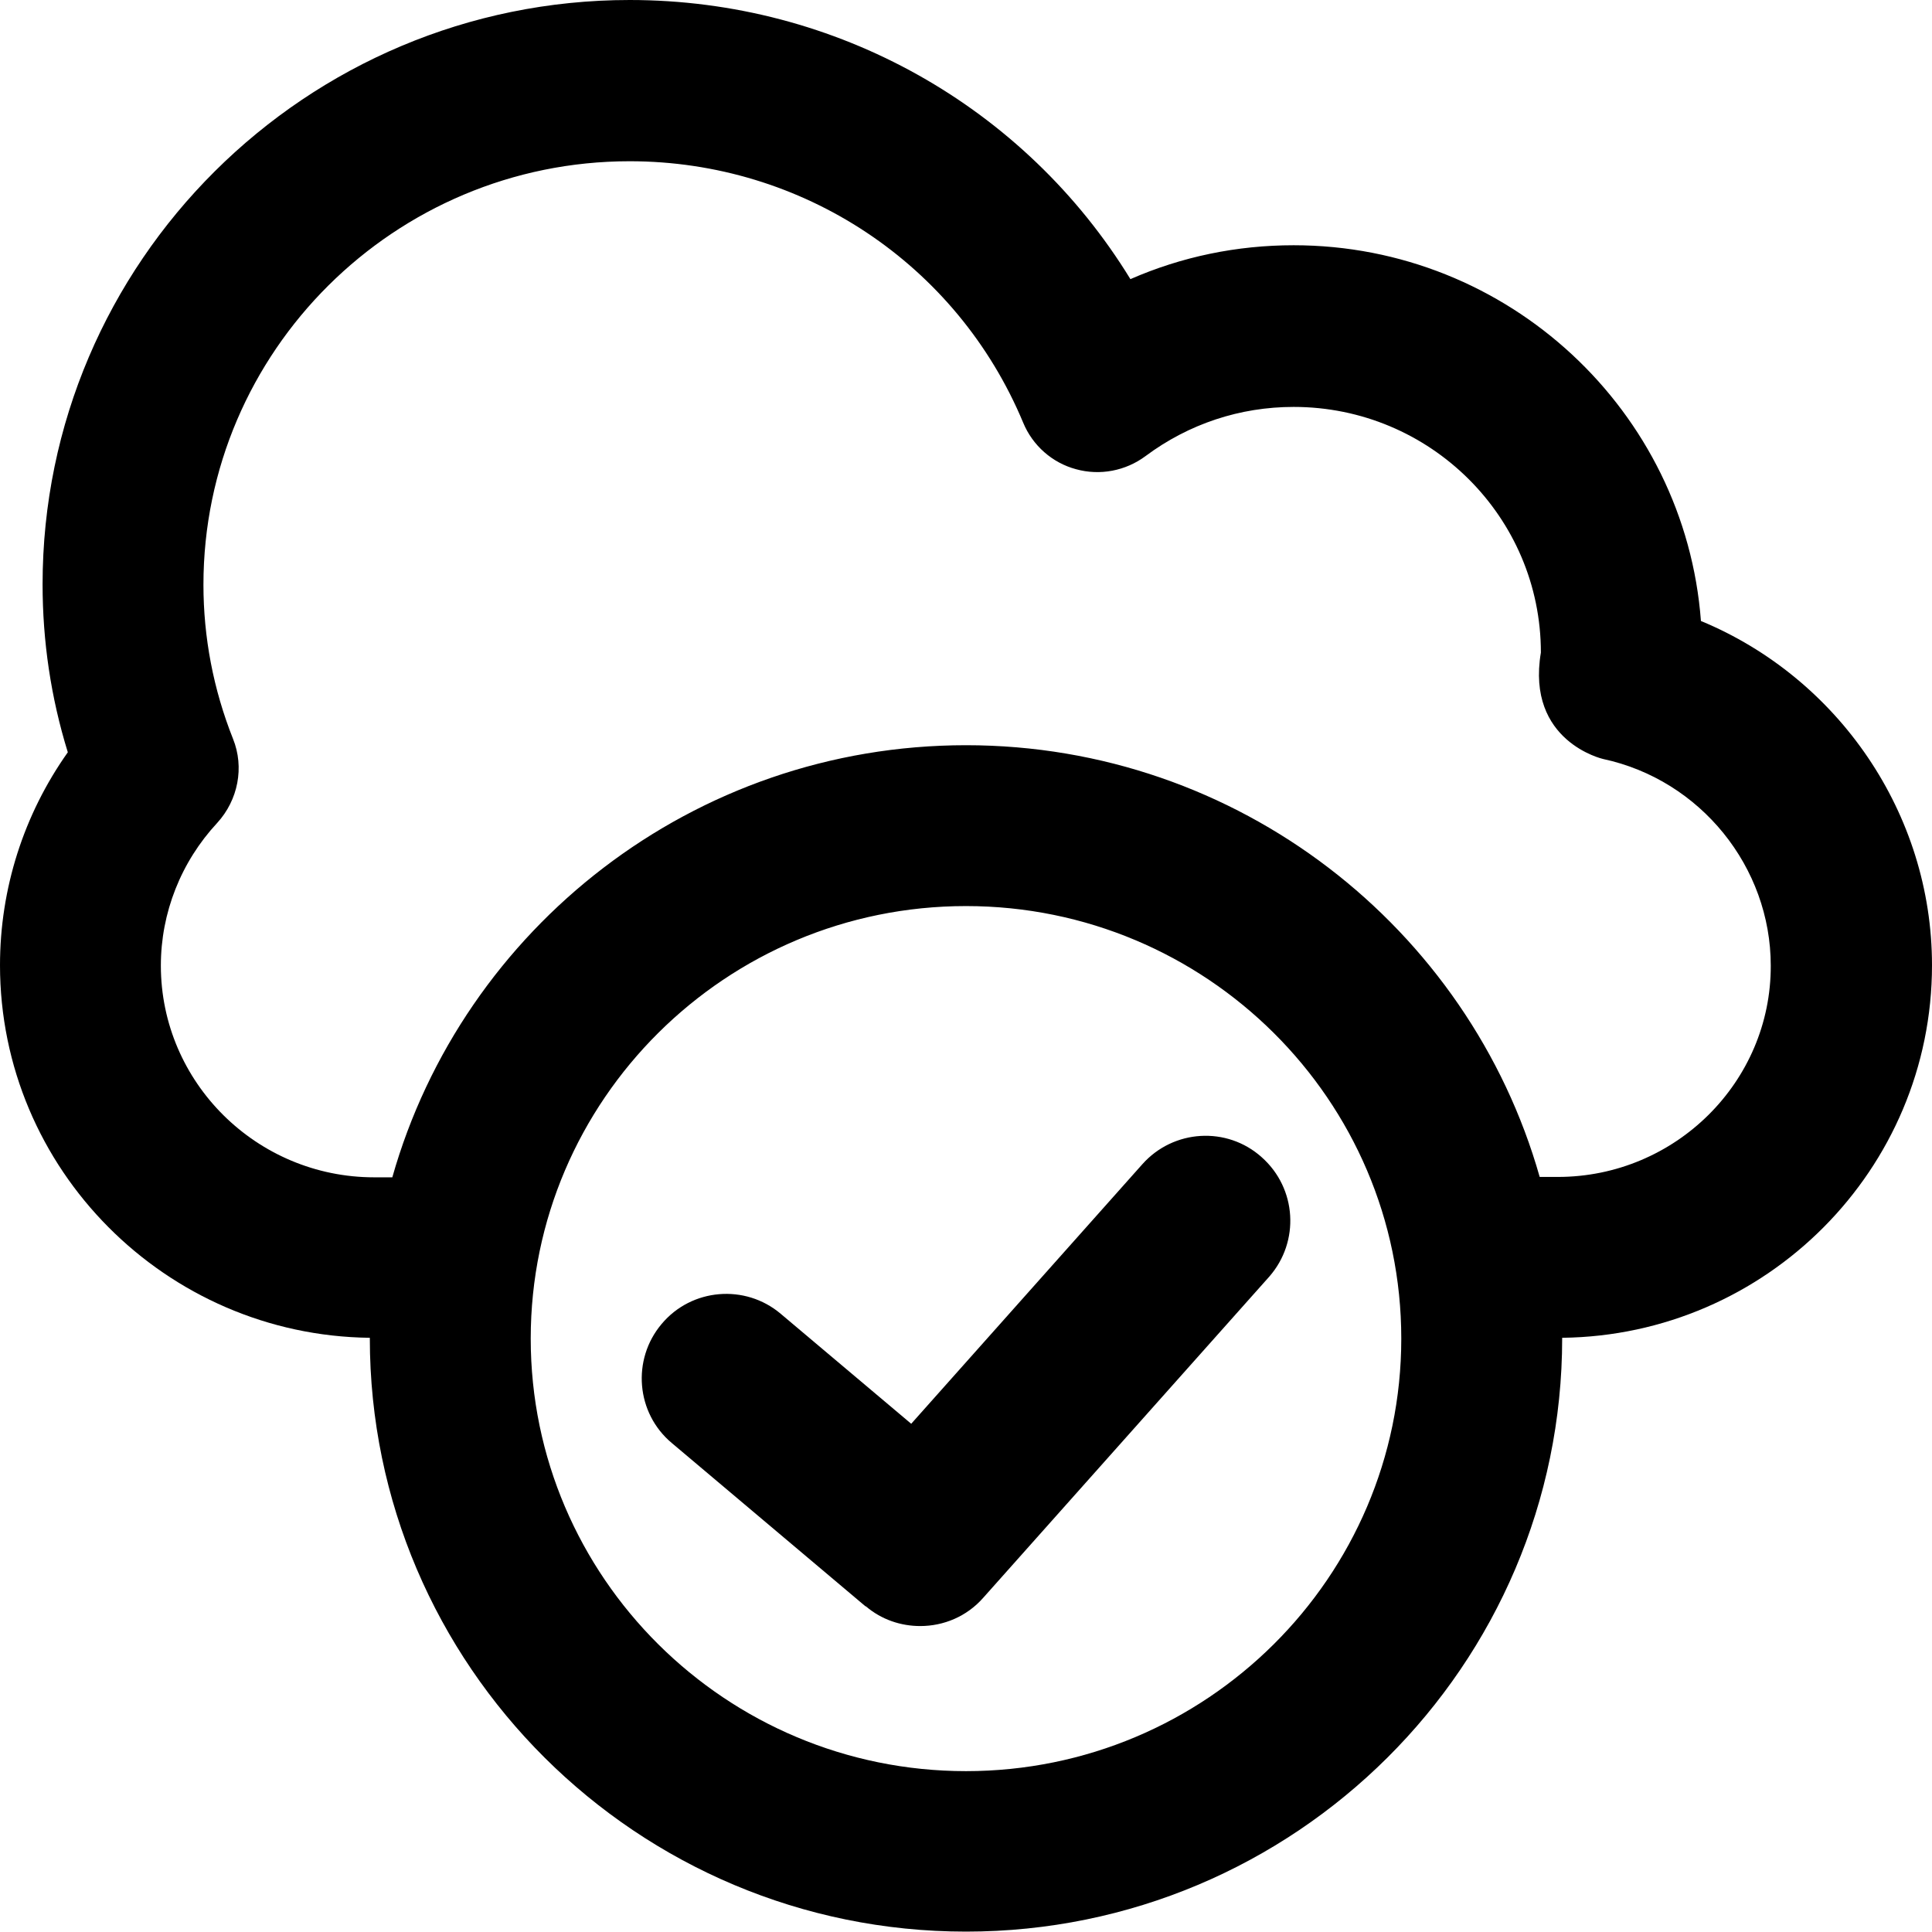 <?xml version="1.0" encoding="UTF-8"?>
<svg width="50px" height="50px" viewBox="0 0 50 50" version="1.1" xmlns="http://www.w3.org/2000/svg" xmlns:xlink="http://www.w3.org/1999/xlink">
    <!-- Generator: Sketch 56.3 (81716) - https://sketch.com -->
    <title>cloud-computing-2</title>
    <desc>Created with Sketch.</desc>
    <g id="Revised" stroke="none" stroke-width="1" fill="none" fill-rule="evenodd">
        <g id="Landing" transform="translate(-424, -545)" fill="#000000" fill-rule="nonzero">
            <g id="Group-16-Copy" transform="translate(189, 417)">
                <g id="Group-6" transform="translate(24, 128)">
                    <g id="Group-9-Copy" transform="translate(211, 0)">
                        <g id="cloud-computing-2">
                            <path d="M32.653,29.949 C31.755,29.143 30.367,29.224 29.561,30.133 L23.582,36.847 L20.204,34 C19.286,33.224 17.898,33.337 17.122,34.265 C16.347,35.184 16.459,36.571 17.388,37.347 L22.398,41.571 C22.398,41.571 22.398,41.571 22.408,41.571 C22.816,41.918 23.316,42.082 23.816,42.082 C24.418,42.082 25.02,41.837 25.449,41.347 L32.847,33.041 C33.643,32.133 33.561,30.755 32.653,29.949 L32.653,29.949 Z" id="Path"></path>
                            <path d="M40.316,30.459 L39.847,30.459 C38.02,24.02 32.051,19.286 25,19.286 C17.949,19.286 11.98,24.02 10.153,30.469 L9.684,30.469 C6.643,30.469 4.163,28.01 4.163,24.99 C4.163,23.622 4.684,22.306 5.622,21.296 C6.163,20.704 6.327,19.857 6.031,19.122 C5.52,17.837 5.265,16.49 5.265,15.133 C5.265,9.092 10.214,4.173 16.296,4.173 C20.765,4.173 24.765,6.827 26.48,10.939 C26.724,11.531 27.235,11.98 27.847,12.143 C28.469,12.316 29.133,12.184 29.643,11.806 C30.765,10.969 32.092,10.531 33.48,10.531 C37.01,10.531 39.878,13.378 39.878,16.888 C39.49,19.194 41.49,19.643 41.49,19.643 C44.01,20.184 45.827,22.439 45.827,24.99 C45.837,28 43.357,30.459 40.316,30.459 L40.316,30.459 Z M25,45.837 C18.786,45.837 13.735,40.816 13.735,34.643 C13.735,28.469 18.786,23.449 25,23.449 C31.214,23.449 36.265,28.469 36.265,34.643 C36.265,40.816 31.214,45.837 25,45.837 Z M50,24.98 C50,21.051 47.571,17.541 44.02,16.071 C43.612,10.643 39.041,6.347 33.48,6.347 C32.01,6.347 30.582,6.643 29.255,7.224 C26.531,2.776 21.663,-5.68434189e-14 16.296,-5.68434189e-14 C7.918,-5.68434189e-14 1.102,6.786 1.102,15.122 C1.102,16.592 1.316,18.051 1.755,19.469 C0.612,21.082 -2.84217094e-14,23 -2.84217094e-14,24.98 C-2.84217094e-14,30.255 4.286,34.561 9.571,34.622 C9.571,34.622 9.571,34.633 9.571,34.633 C9.571,43.102 16.49,49.99 25,49.99 C33.51,49.99 40.429,43.102 40.429,34.633 C40.429,34.633 40.429,34.622 40.429,34.622 C45.714,34.561 50,30.265 50,24.98 Z" id="Shape"></path>
                        </g>
                    </g>
                </g>
            </g>
        </g>
    </g>
</svg>